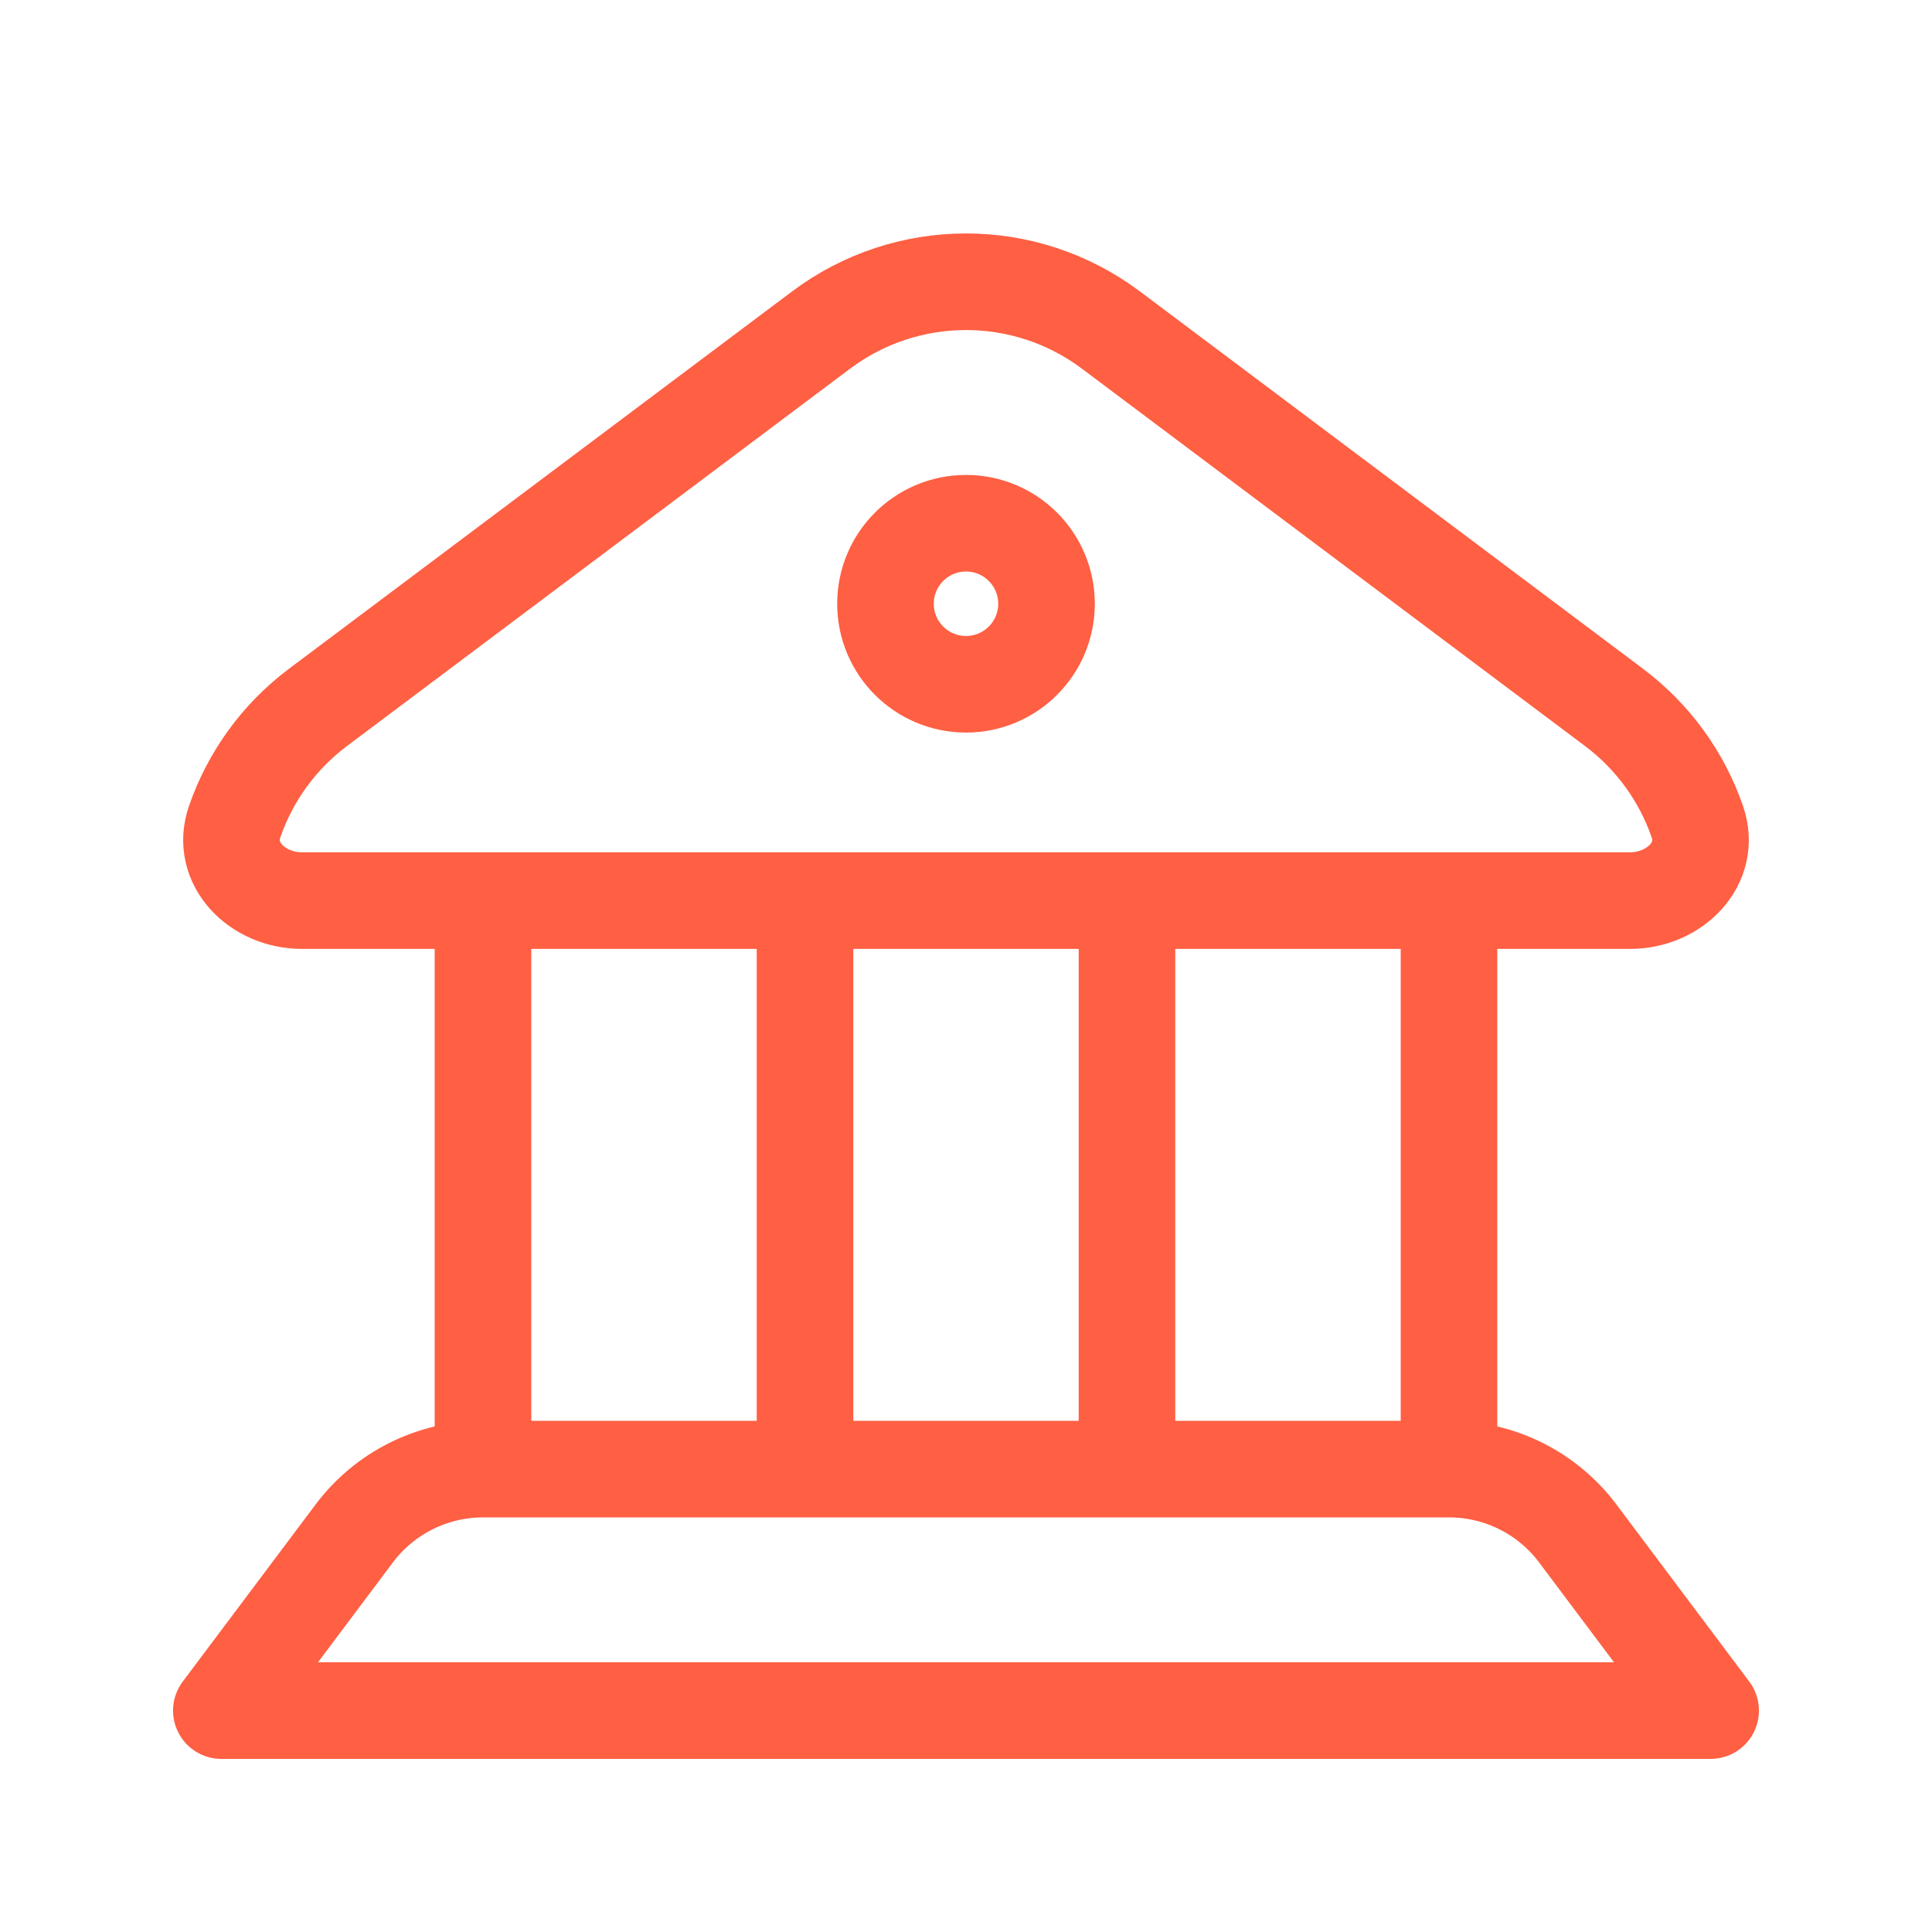 <?xml version="1.0" encoding="UTF-8"?> <svg xmlns="http://www.w3.org/2000/svg" width="40" height="40" viewBox="0 0 40 40" fill="none"><path d="M35.417 35.416H4.583L7.333 31.75C7.963 30.91 8.951 30.416 10 30.416H30C31.049 30.416 32.037 30.91 32.667 31.75L35.417 35.416Z" stroke="#FF5F43" stroke-width="2" stroke-linecap="round" stroke-linejoin="round"></path><path d="M17 6.833L6.583 14.646C5.775 15.252 5.181 16.079 4.859 17.01C4.557 17.88 5.33 18.646 6.25 18.646H33.75C34.67 18.646 35.443 17.88 35.141 17.01C34.819 16.079 34.224 15.252 33.417 14.646L23 6.833C21.222 5.5 18.778 5.5 17 6.833Z" stroke="#FF5F43" stroke-width="2" stroke-linecap="round"></path><path d="M10 19.166V30" stroke="#FF5F43" stroke-width="2" stroke-linecap="round" stroke-linejoin="round"></path><path d="M16.667 19.166V30" stroke="#FF5F43" stroke-width="2" stroke-linecap="round" stroke-linejoin="round"></path><path d="M23.333 19.166V30" stroke="#FF5F43" stroke-width="2" stroke-linecap="round" stroke-linejoin="round"></path><path d="M30 19.166V30" stroke="#FF5F43" stroke-width="2" stroke-linecap="round" stroke-linejoin="round"></path><circle cx="20" cy="12.5" r="1.667" stroke="#FF5F43" stroke-width="2" stroke-linejoin="round"></circle></svg> 